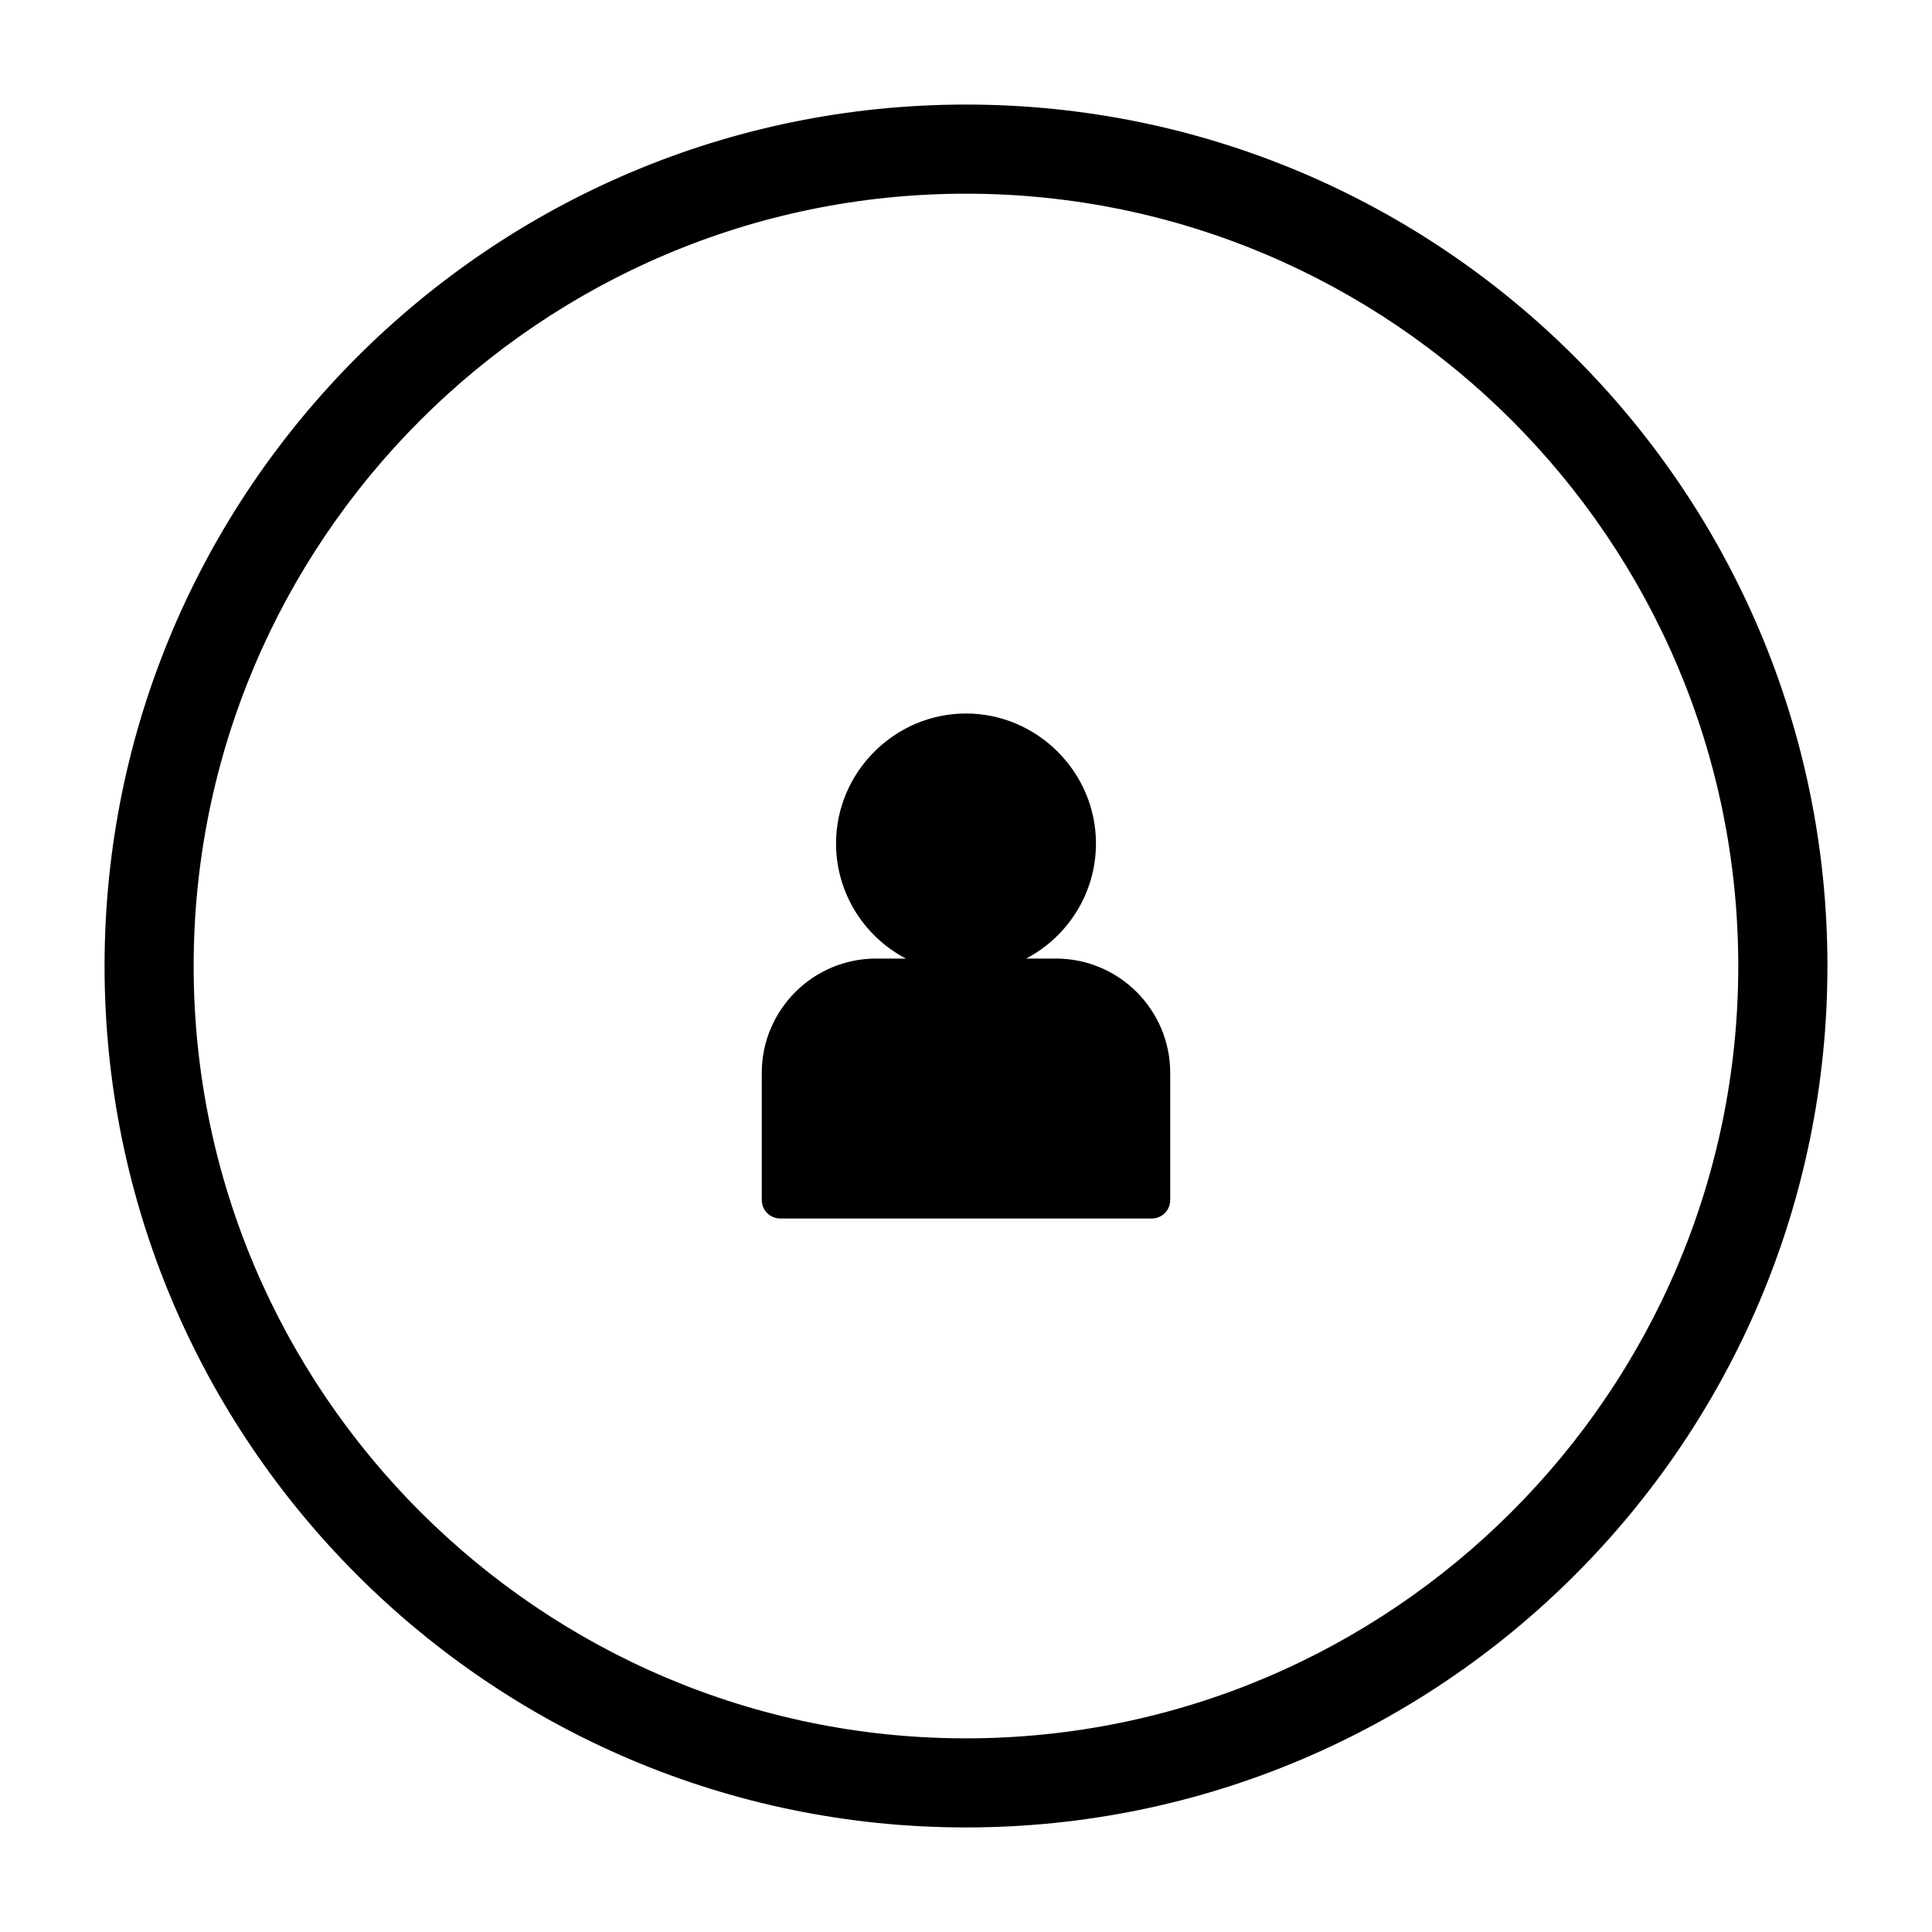 <?xml version="1.0" encoding="UTF-8"?>
<!-- Uploaded to: SVG Repo, www.svgrepo.com, Generator: SVG Repo Mixer Tools -->
<svg fill="#000000" width="800px" height="800px" version="1.1" viewBox="144 144 512 512" xmlns="http://www.w3.org/2000/svg">
 <g>
  <path d="m400 628.29c-125.95 0-228.29-102.34-228.29-228.29s102.34-228.29 228.29-228.29 228.29 102.34 228.29 228.29c0 125.95-102.34 228.29-228.29 228.29zm0-432.96c-112.77 0-204.68 91.906-204.68 204.68 0 112.77 91.906 204.67 204.67 204.67s204.67-91.906 204.67-204.67c0.004-112.77-91.902-204.68-204.67-204.68z"/>
  <path d="m423.81 399.02h-12.594c12.988-4.527 22.238-16.926 22.238-31.488 0-18.5-14.957-33.457-33.457-33.457s-33.457 14.957-33.457 33.457c0 14.562 9.25 26.961 22.238 31.488h-12.594c-16.137 0-29.324 13.188-29.324 29.324v33.652c0 2.164 1.77 3.938 3.938 3.938h98.398c2.164 0 3.938-1.77 3.938-3.938v-33.652c-0.004-16.141-13.188-29.324-29.324-29.324z"/>
  <path d="m449.2 466.91h-98.398c-2.754 0-4.922-2.164-4.922-4.922v-33.652c0-16.727 13.578-30.309 30.309-30.309h7.871c-11.219-5.902-18.5-17.516-18.5-30.504 0-18.895 15.547-34.441 34.441-34.441s34.441 15.547 34.441 34.441c0 12.988-7.281 24.602-18.5 30.504h7.871c16.727 0 30.309 13.578 30.309 30.309v33.652c-0.004 2.758-2.168 4.922-4.922 4.922zm-73.012-66.91c-15.547 0-28.34 12.793-28.34 28.34v33.652c0 1.574 1.379 2.953 2.953 2.953h98.398c1.574 0 2.953-1.379 2.953-2.953v-33.652c0-15.547-12.793-28.34-28.34-28.34h-18.5l5.512-1.969c12.988-4.527 21.648-16.727 21.648-30.504 0-17.91-14.562-32.473-32.473-32.473s-32.473 14.562-32.473 32.473c0 13.777 8.66 25.977 21.648 30.504l5.512 1.969z"/>
 </g>
</svg>